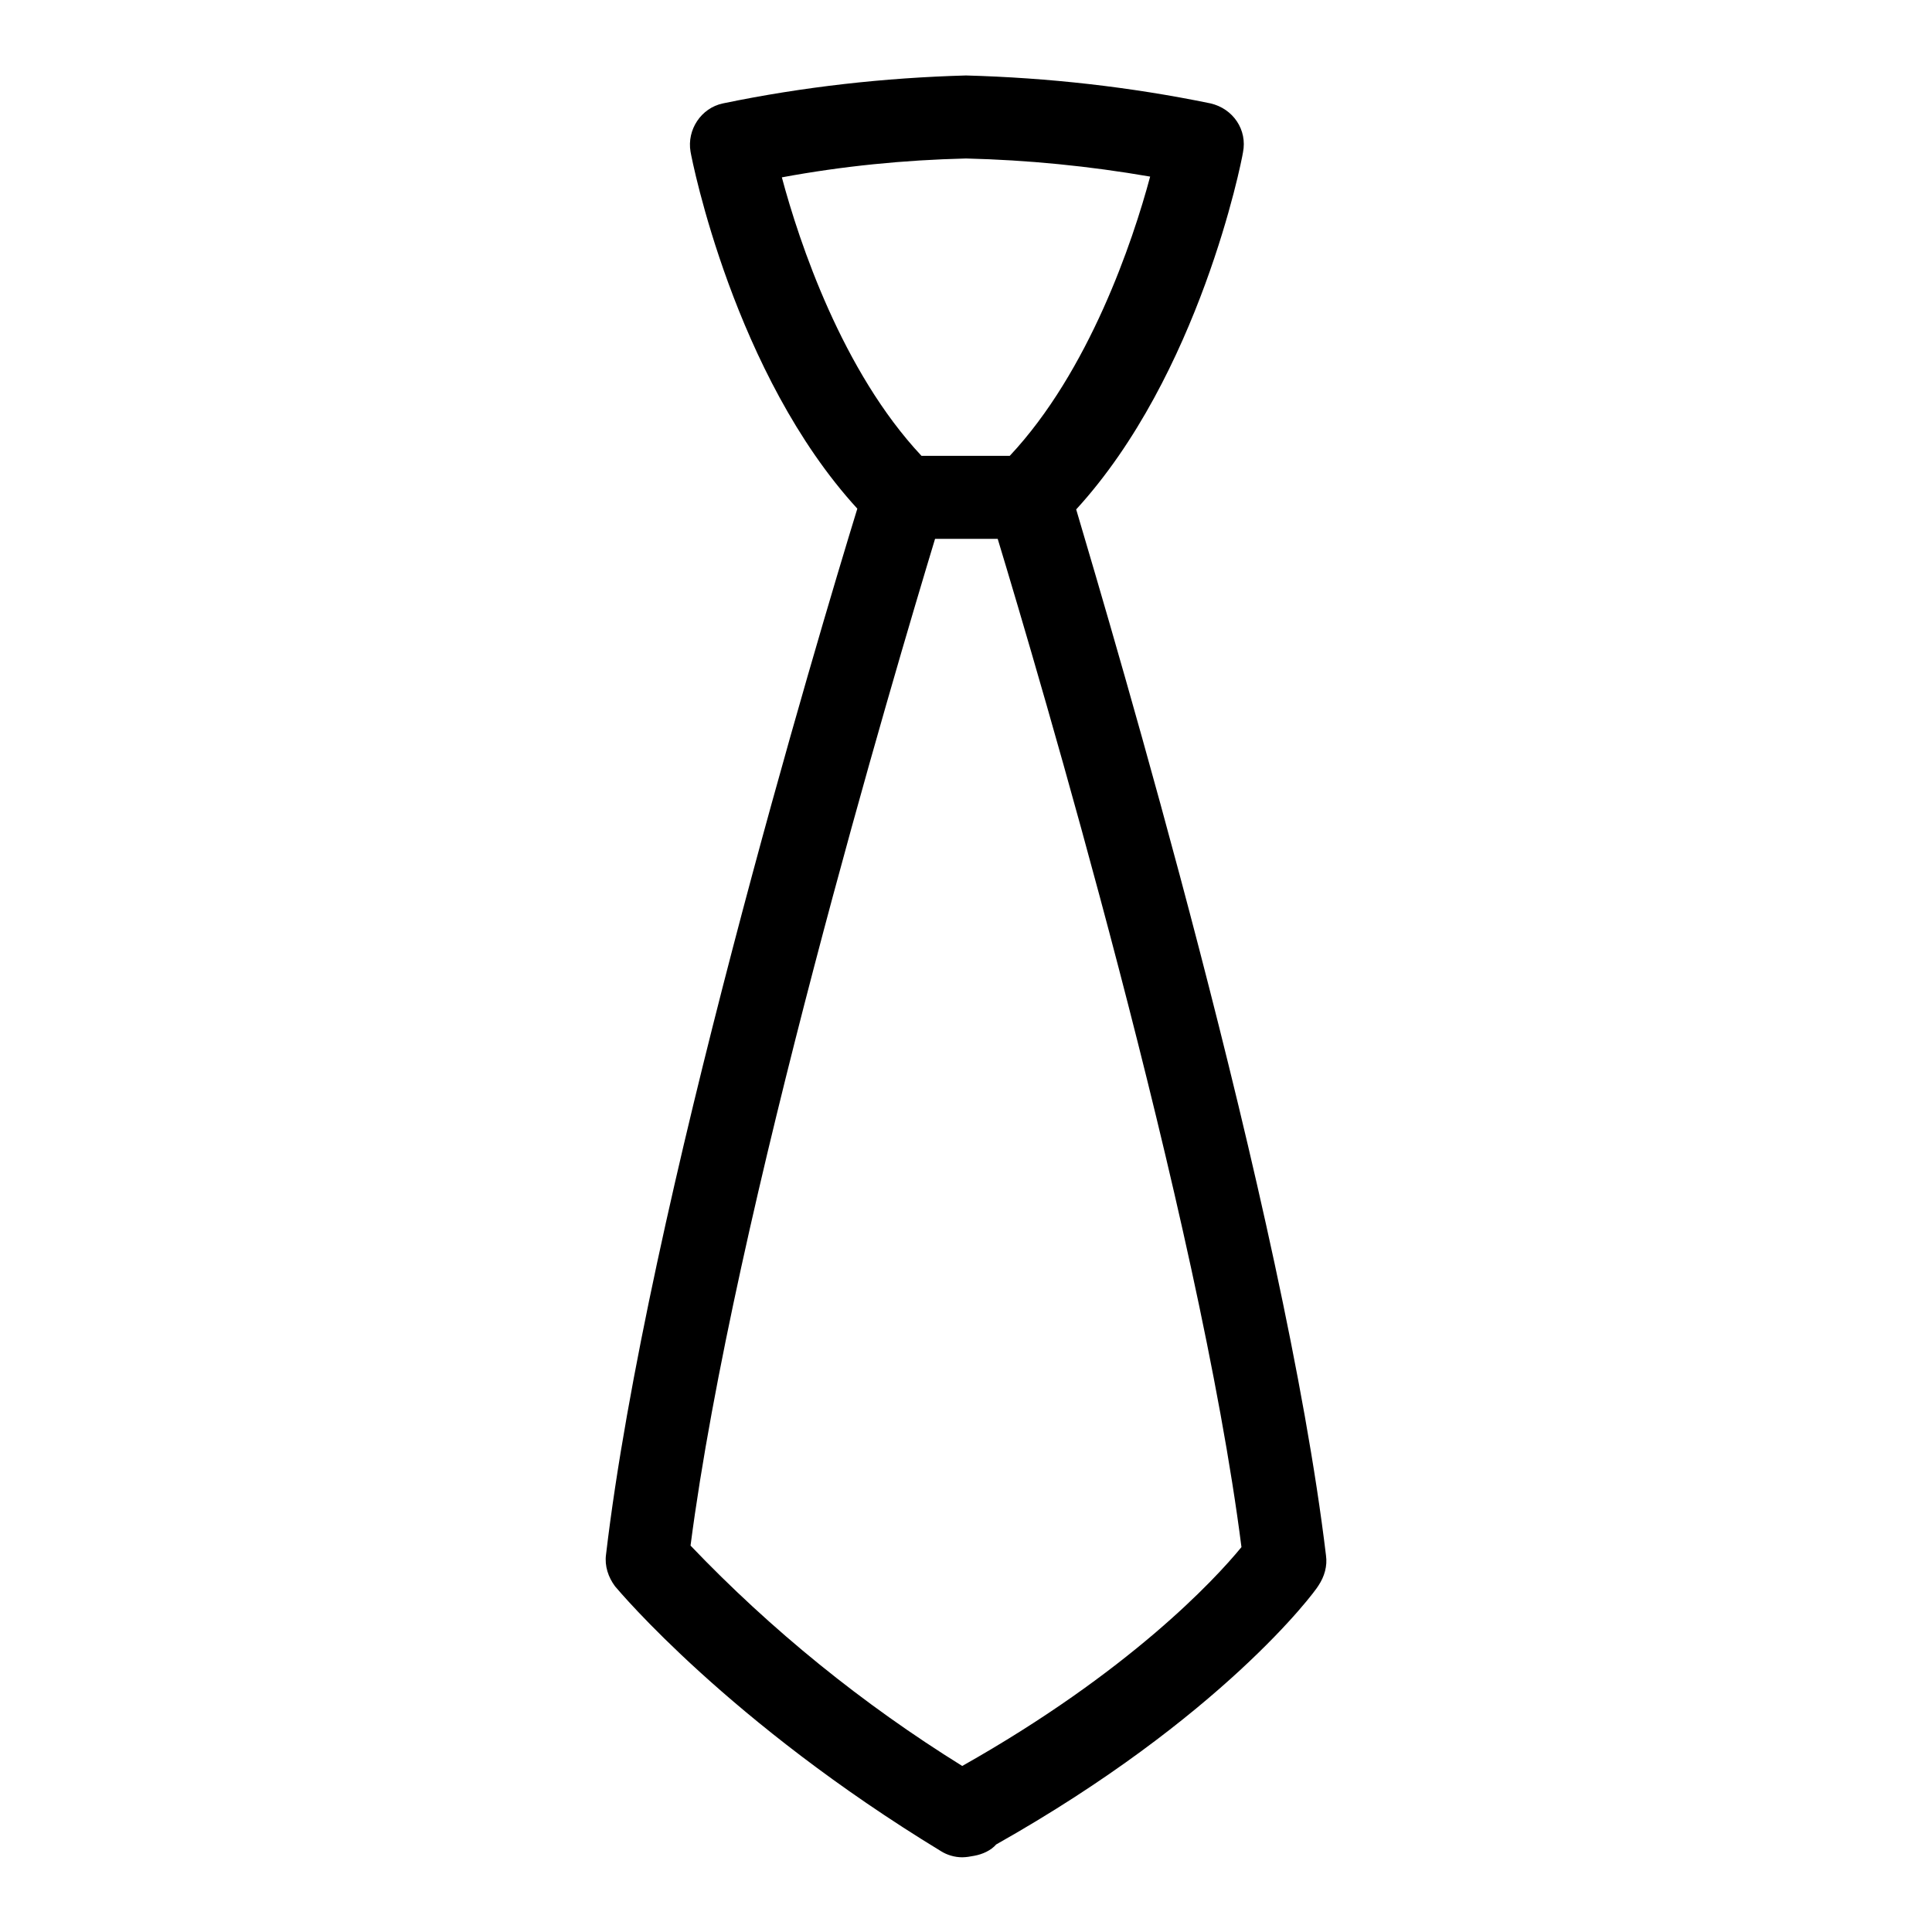 <?xml version="1.0" encoding="utf-8"?>
<!-- Svg Vector Icons : http://www.onlinewebfonts.com/icon -->
<!DOCTYPE svg PUBLIC "-//W3C//DTD SVG 1.1//EN" "http://www.w3.org/Graphics/SVG/1.1/DTD/svg11.dtd">
<svg version="1.1" xmlns="http://www.w3.org/2000/svg" xmlns:xlink="http://www.w3.org/1999/xlink" x="0px" y="0px" viewBox="0 0 256 256" enable-background="new 0 0 256 256" xml:space="preserve">
<g> <path fill="#000000" d="M175.7,206.1c-5.5-45.8-28.2-122-33.1-138.6c16.3-17.8,21.9-46,22.1-47.3c0.6-3-1.3-5.8-4.3-6.5 c-10.7-2.2-21.5-3.4-32.4-3.7c-10.8,0.3-21.6,1.5-32.2,3.7c-2.9,0.6-4.8,3.5-4.3,6.4c0.2,1.2,5.8,29.5,22.1,47.3 C108.5,84,85.7,160.2,80.3,206c-0.2,1.5,0.3,3,1.2,4.2c0.6,0.7,15.1,18,43.2,35.1c0.8,0.5,1.8,0.8,2.8,0.8c0.5,0,1.1-0.1,1.6-0.2 c1.1-0.2,2.2-0.7,2.9-1.5c29.8-16.8,42.2-33.4,42.7-34.3C175.5,208.9,175.9,207.5,175.7,206.1L175.7,206.1z M128,21 c8.2,0.2,16.3,1,24.4,2.4c-2.3,8.6-8.1,25.8-18.6,37h-11.7c-10.5-11.2-16.2-28.3-18.5-36.9C111.7,22,119.8,21.2,128,21z M127.5,234 c-13.2-8.2-25.3-18-36-29.2c5.7-43.9,27.1-115.9,32.4-133.4h8.3c5.3,17.5,26.7,89.7,32.3,133.6C160.9,209.4,149.5,221.6,127.5,234 L127.5,234z"/></g>
</svg>